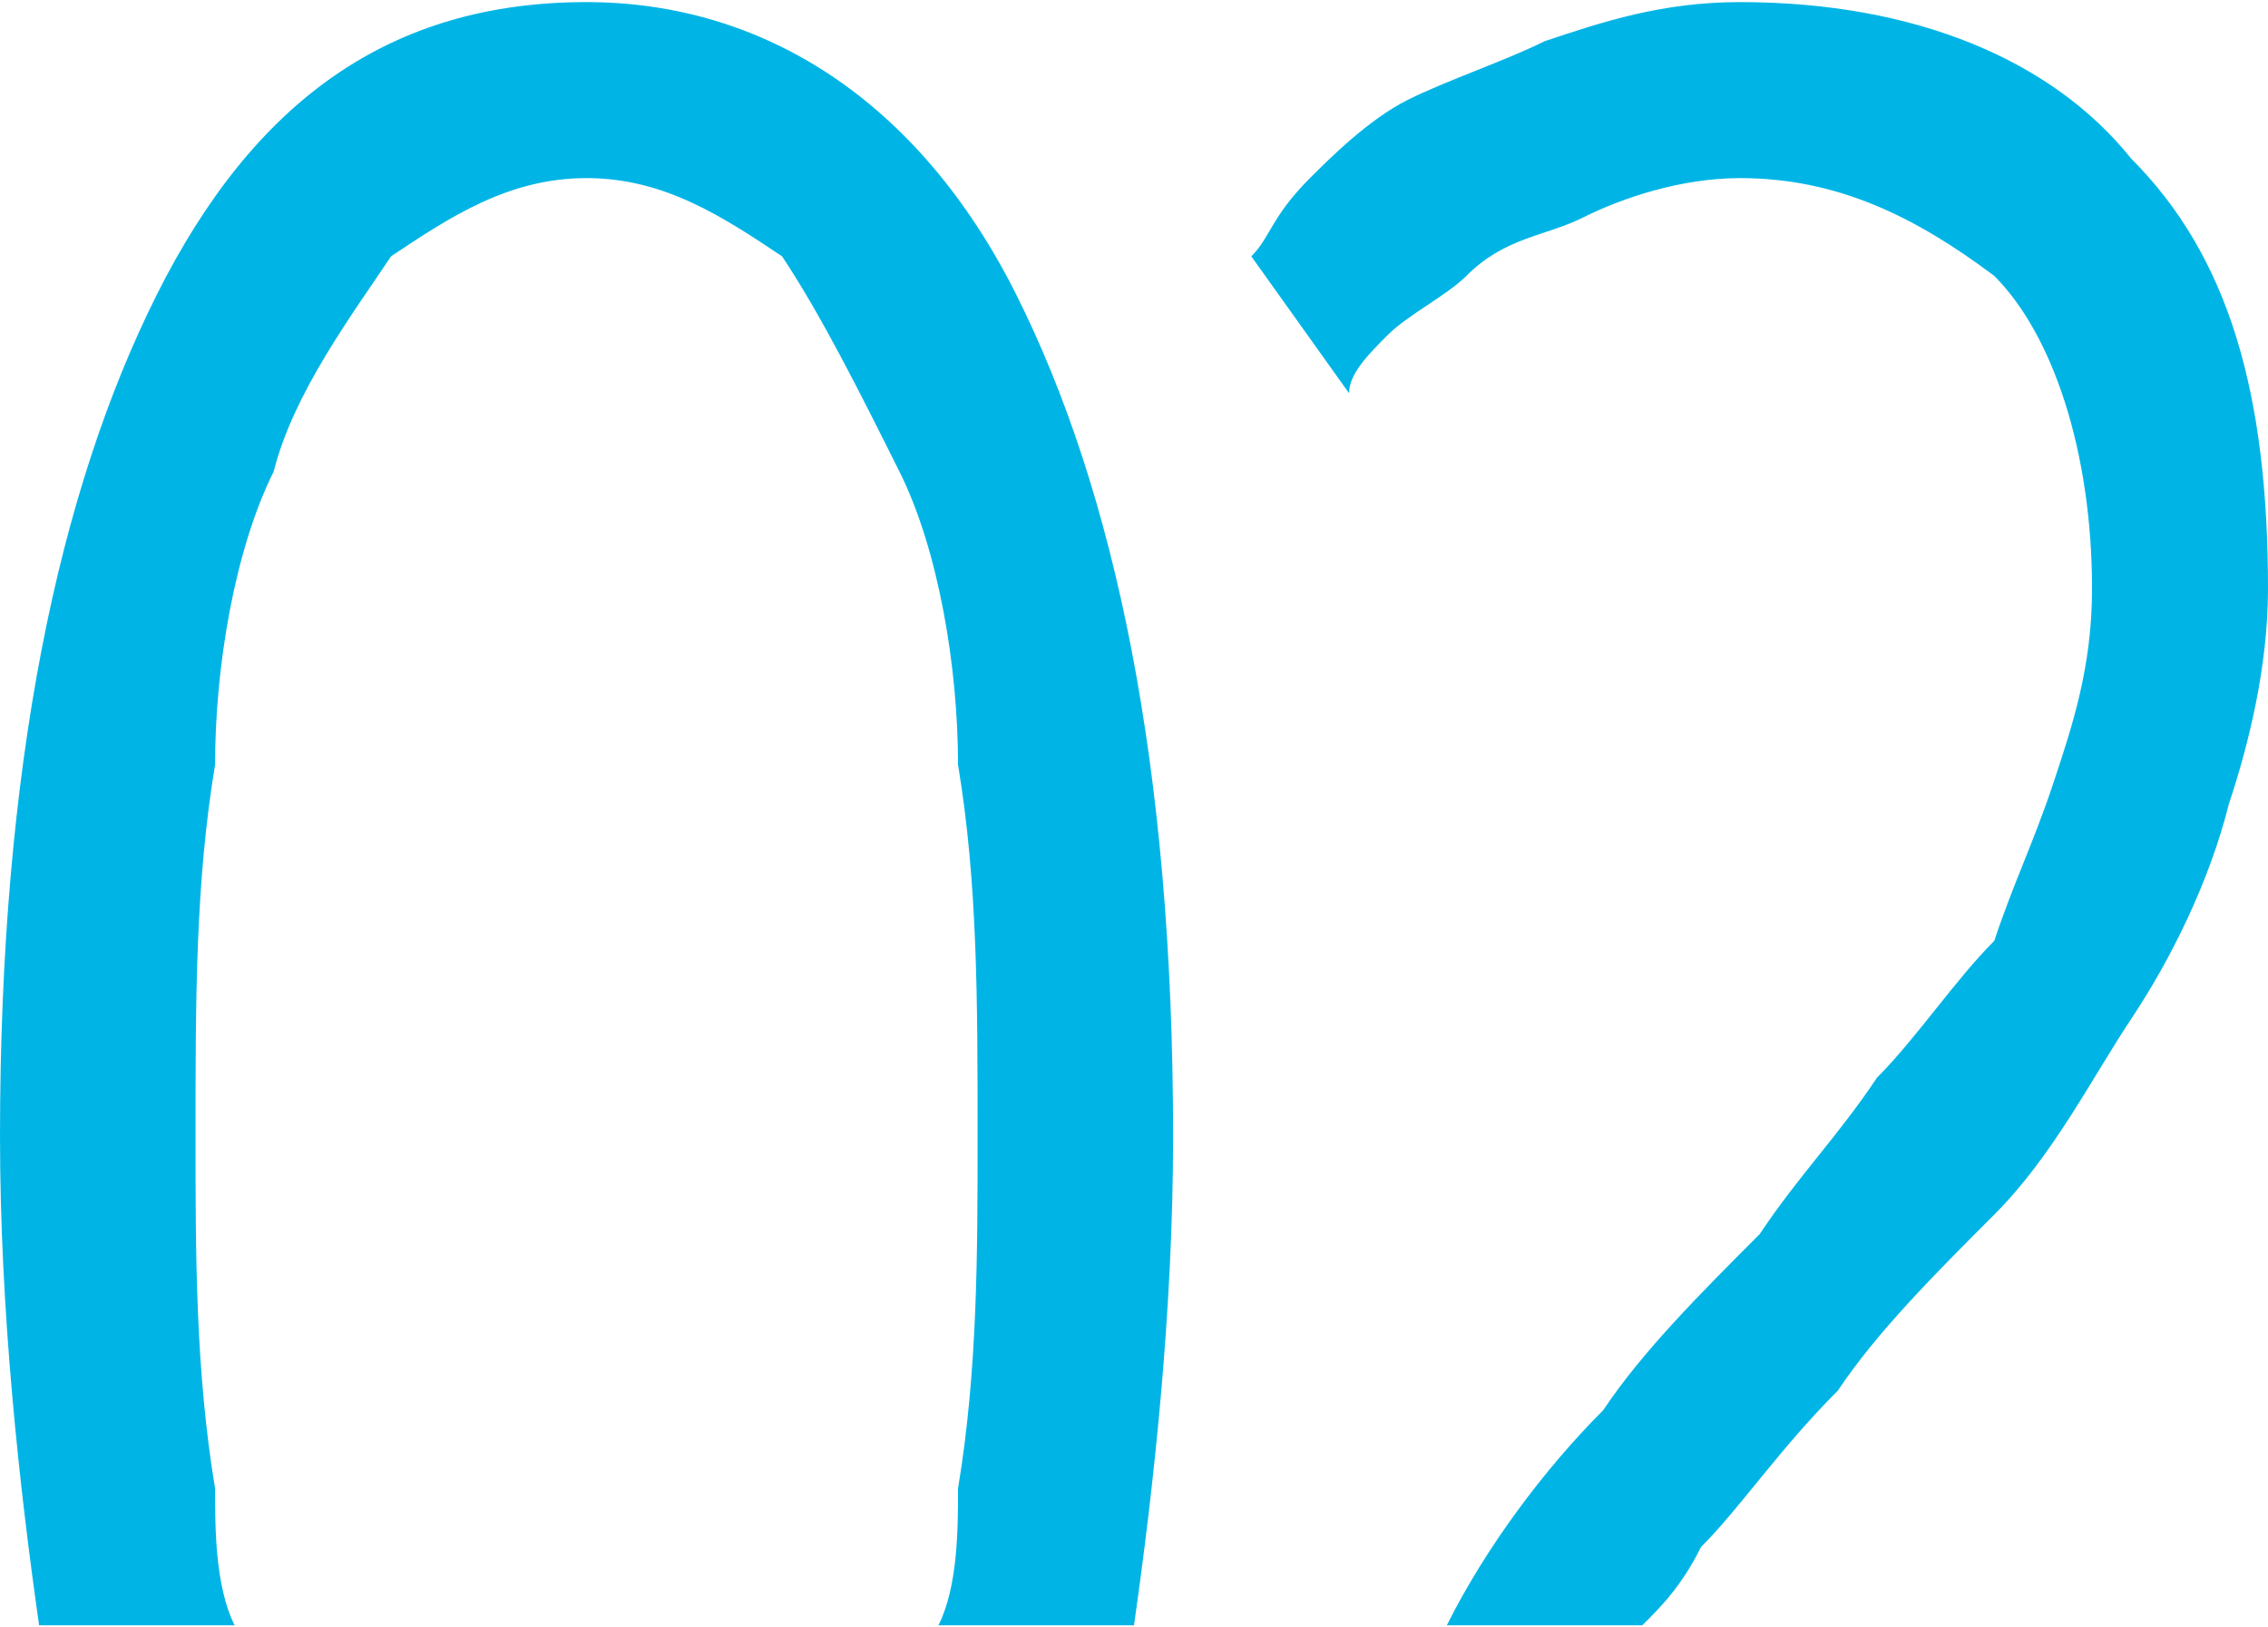 <?xml version="1.0" encoding="UTF-8"?> <!-- Creator: CorelDRAW X8 --> <svg xmlns="http://www.w3.org/2000/svg" xmlns:xlink="http://www.w3.org/1999/xlink" xml:space="preserve" width="20.879mm" height="14.978mm" style="shape-rendering:geometricPrecision; text-rendering:geometricPrecision; image-rendering:optimizeQuality; fill-rule:evenodd; clip-rule:evenodd" viewBox="0 0 116 83"> <defs> <style type="text/css"> <![CDATA[ .fil0 {fill:#00B5E6;fill-rule:nonzero} ]]> </style> </defs> <g id="Контент">  <path class="fil0" d="M0 58c0,-19 3,-33 8,-43 5,-10 12,-15 22,-15 9,0 17,5 22,15 5,10 8,24 8,43 0,9 -1,18 -2,25l-10 0c1,-2 1,-5 1,-7 1,-6 1,-12 1,-18 0,-7 0,-13 -1,-19 0,-5 -1,-11 -3,-15 -2,-4 -4,-8 -6,-11 -3,-2 -6,-4 -10,-4 -4,0 -7,2 -10,4 -2,3 -5,7 -6,11 -2,4 -3,10 -3,15 -1,6 -1,12 -1,19 0,6 0,12 1,18 0,2 0,5 1,7l-10 0c-1,-7 -2,-16 -2,-25zm84 25l-11 0 1 0c2,-4 5,-8 8,-11 2,-3 5,-6 8,-9 2,-3 4,-5 6,-8 2,-2 4,-5 6,-7 1,-3 2,-5 3,-8 1,-3 2,-6 2,-10 0,-7 -2,-13 -5,-16 -4,-3 -8,-5 -13,-5 -3,0 -6,1 -8,2 -2,1 -4,1 -6,3 -1,1 -3,2 -4,3 -1,1 -2,2 -2,3l-5 -7c1,-1 1,-2 3,-4 1,-1 3,-3 5,-4 2,-1 5,-2 7,-3 3,-1 6,-2 10,-2 9,0 16,3 20,8 5,5 7,12 7,22 0,4 -1,8 -2,11 -1,4 -3,8 -5,11 -2,3 -4,7 -7,10 -3,3 -6,6 -8,9 -3,3 -5,6 -7,8 -1,2 -2,3 -3,4z"></path> </g> </svg> 